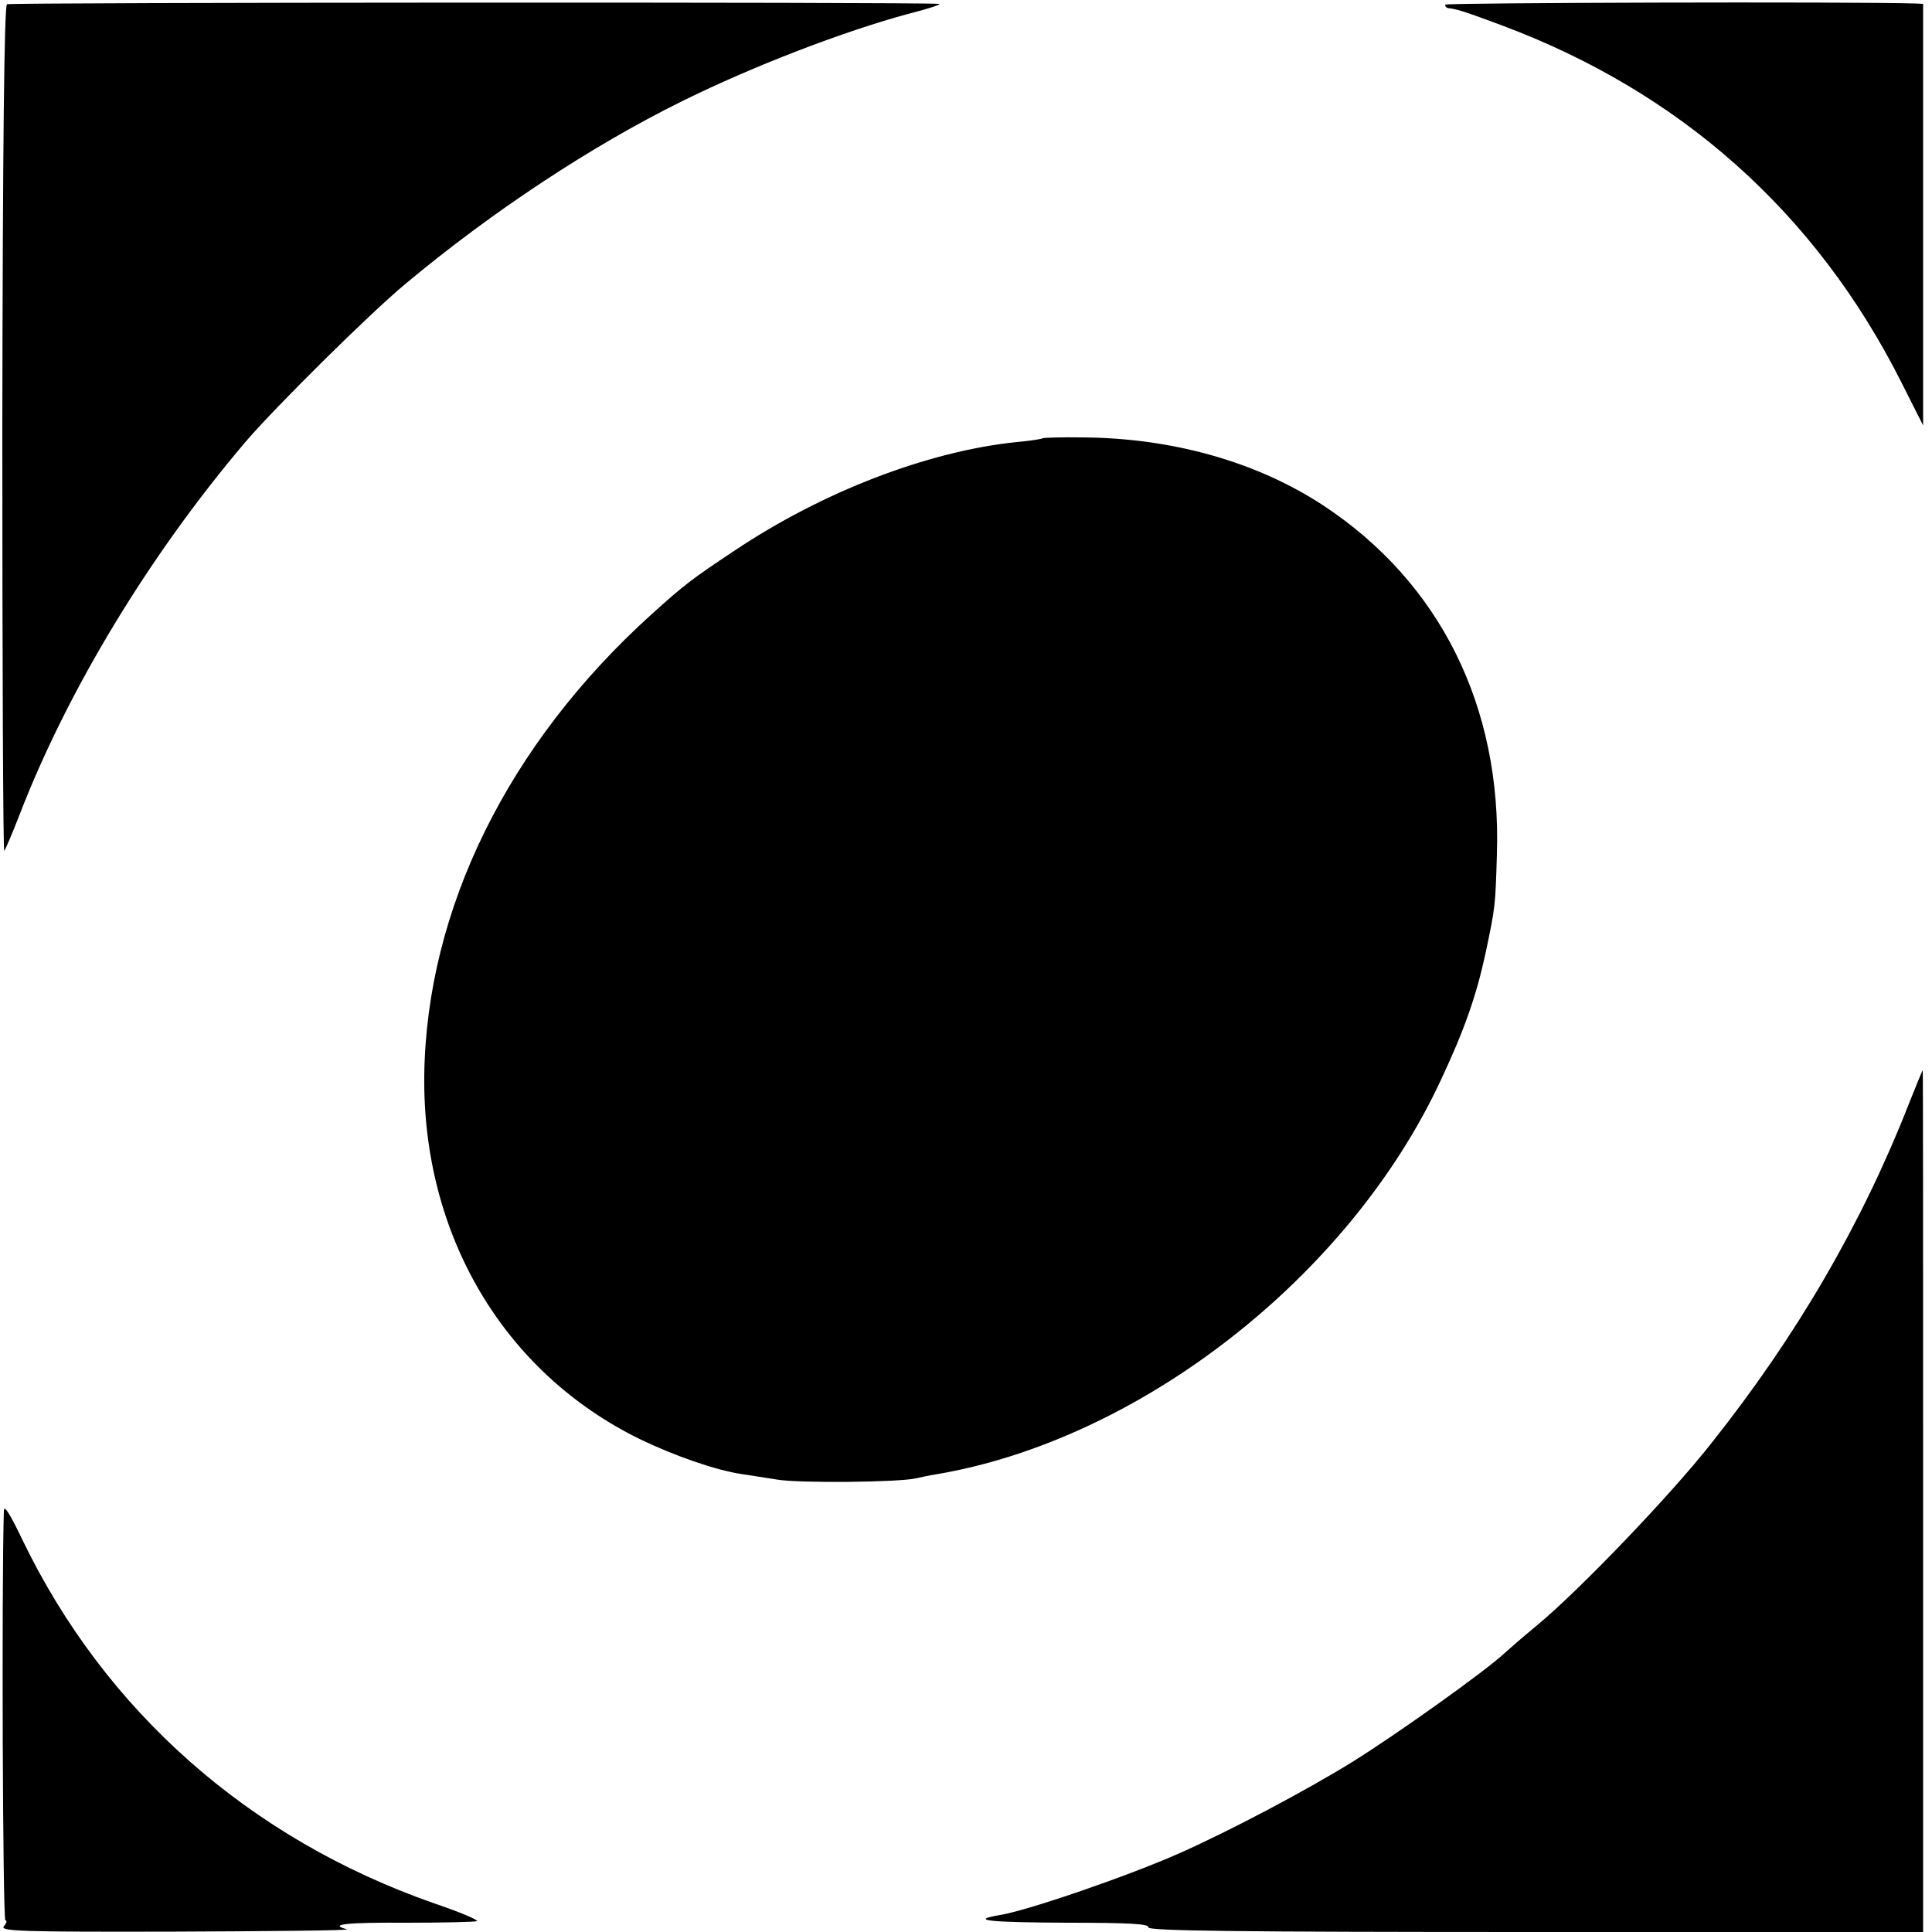 <?xml version="1.0" standalone="no"?>
<!DOCTYPE svg PUBLIC "-//W3C//DTD SVG 20010904//EN"
 "http://www.w3.org/TR/2001/REC-SVG-20010904/DTD/svg10.dtd">
<svg version="1.0" xmlns="http://www.w3.org/2000/svg"
 width="500pt" height="500pt" viewBox="0 0 500 500"
 preserveAspectRatio="xMidYMid meet">
<g transform="translate(0,500) scale(0.1,-0.1)"
fill="#000000" stroke="none">
<path d="M18 4989 c-7 -5 -11 -365 -12 -1102 0 -603 2 -1093 5 -1089 3 4 21
45 39 92 125 324 337 674 585 966 77 90 320 331 415 410 223 186 480 356 715
472 186 92 419 181 585 226 52 13 88 25 80 26 -60 5 -2404 4 -2412 -1z"/>
<path d="M3740 4988 c0 -5 3 -8 8 -9 21 -2 46 -10 137 -44 464 -173 814 -485
1035 -923 l57 -113 0 545 0 546 -21 1 c-169 5 -1216 2 -1216 -3z"/>
<path d="M2699 3866 c-2 -2 -33 -7 -68 -10 -231 -24 -503 -129 -730 -281 -110
-73 -131 -89 -215 -165 -371 -335 -582 -763 -588 -1192 -5 -414 205 -769 557
-942 89 -43 197 -81 265 -91 19 -3 60 -9 90 -14 58 -10 318 -7 360 3 14 3 36
8 50 10 528 88 1072 511 1309 1021 62 132 92 219 116 330 25 119 25 120 29
255 12 382 -147 702 -448 901 -173 114 -393 176 -627 177 -54 1 -99 -1 -100
-2z"/>
<path d="M4940 2143 c-121 -309 -290 -600 -511 -878 -106 -135 -343 -382 -452
-472 -34 -28 -72 -61 -84 -72 -48 -45 -276 -208 -395 -282 -120 -74 -311 -175
-443 -234 -132 -59 -397 -150 -467 -161 -82 -14 -29 -19 175 -20 161 0 211 -3
209 -12 -1 -9 219 -12 1001 -12 l1004 0 0 1115 c0 613 0 1115 -1 1115 -1 0
-17 -39 -36 -87z"/>
<path d="M10 1090 c-6 -188 -3 -1060 4 -1060 5 0 3 -7 -4 -15 -11 -13 40 -15
446 -14 253 1 451 3 442 6 -50 13 -1 18 155 17 94 0 176 2 181 4 5 3 -45 24
-110 46 -478 167 -852 497 -1066 941 -33 69 -48 92 -48 75z"/>
</g>
</svg>

